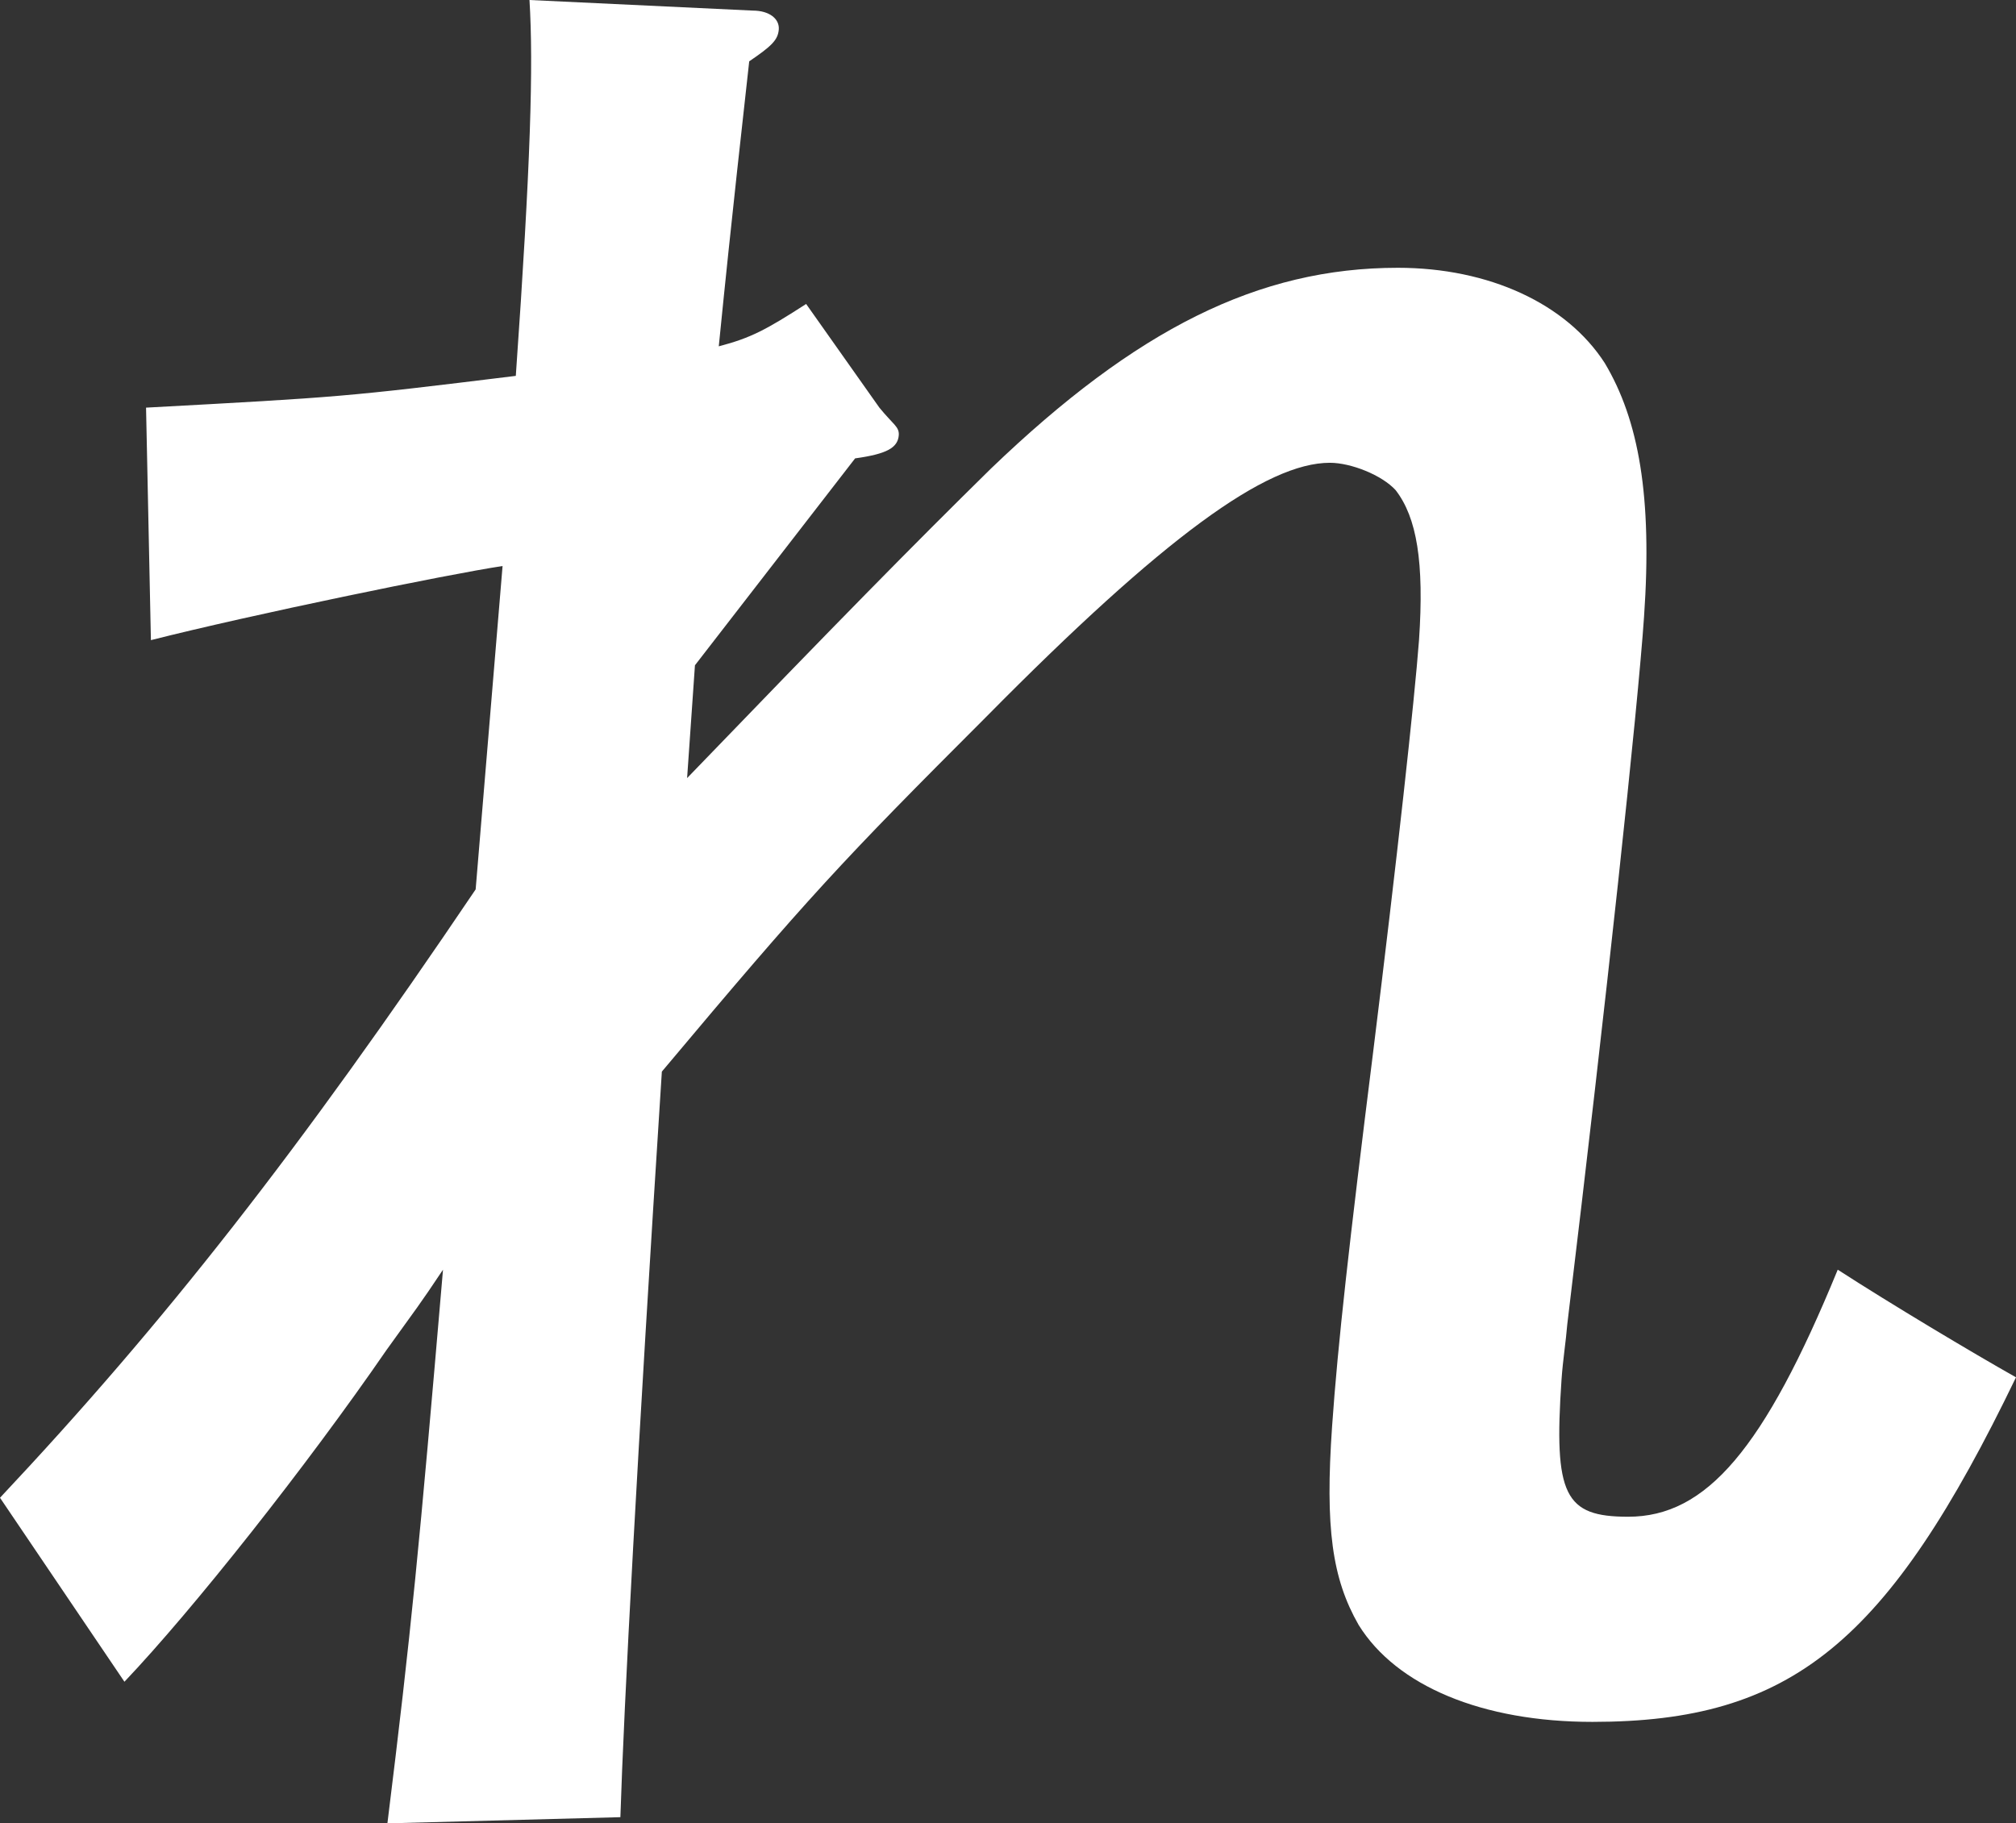 <?xml version="1.0" encoding="UTF-8"?>
<svg id="_レイヤー_2" data-name="レイヤー_2" xmlns="http://www.w3.org/2000/svg" viewBox="0 0 45.69 41.33">
  <rect x="0" y="0" width="45.69" height="41.33" fill="#333333" stroke="none"/>
  <defs>
    <style>
      .cls-1 {
        fill: #fff;
      }
    </style>
  </defs>
  <g id="_レイヤー_2-2" data-name="_レイヤー_2">
    <path class="cls-1" d="M15.55,17.66c3.46-3.59,5.11-5.27,6.91-7.04,3.29-3.16,6.06-4.55,9.22-4.55,2.06,0,3.82.81,4.69,2.16.77,1.29,1.08,3.02.89,5.75-.14,2.06-.85,8.67-1.74,16.04-.03.38-.1.81-.13,1.25-.18,2.63.07,3.11,1.51,3.11,1.77,0,3.08-1.53,4.75-5.6,1.19.77,3.03,1.87,4.04,2.44-2.91,6.03-5.09,7.81-9.6,7.81-2.49,0-4.44-.81-5.3-2.2-.6-1.05-.76-2.2-.6-4.5.13-1.87.39-4.17.93-8.48.54-4.36.94-8,1.04-9.34.12-1.77-.05-2.78-.53-3.4-.31-.34-1.01-.62-1.49-.62-1.44,0-3.76,1.68-7.78,5.75-3.3,3.3-4.02,4.07-7.36,8.05-.56,8.72-.86,14.37-.94,16.9l-5.28.14c.54-4.36.72-6.23,1.26-12.55-.54.81-.59.86-1.28,1.82-1.81,2.63-4.39,5.89-5.94,7.52l-2.82-4.17c3.73-3.97,6.77-7.85,10.78-13.79l.61-7.33c-1.26.19-5.68,1.1-7.97,1.68l-.11-5.27c4.42-.24,4.47-.24,8.38-.72.34-4.84.4-7.04.31-8.52l5.06.24c.38,0,.61.19.59.43s-.17.38-.67.72c-.13,1.2-.38,3.35-.69,6.46.73-.19,1.08-.38,1.98-.96l1.66,2.35c.31.38.45.43.44.62-.02.29-.27.43-.99.53l-3.63,4.69-.18,2.59h-.02Z"/>
  </g>
</svg>